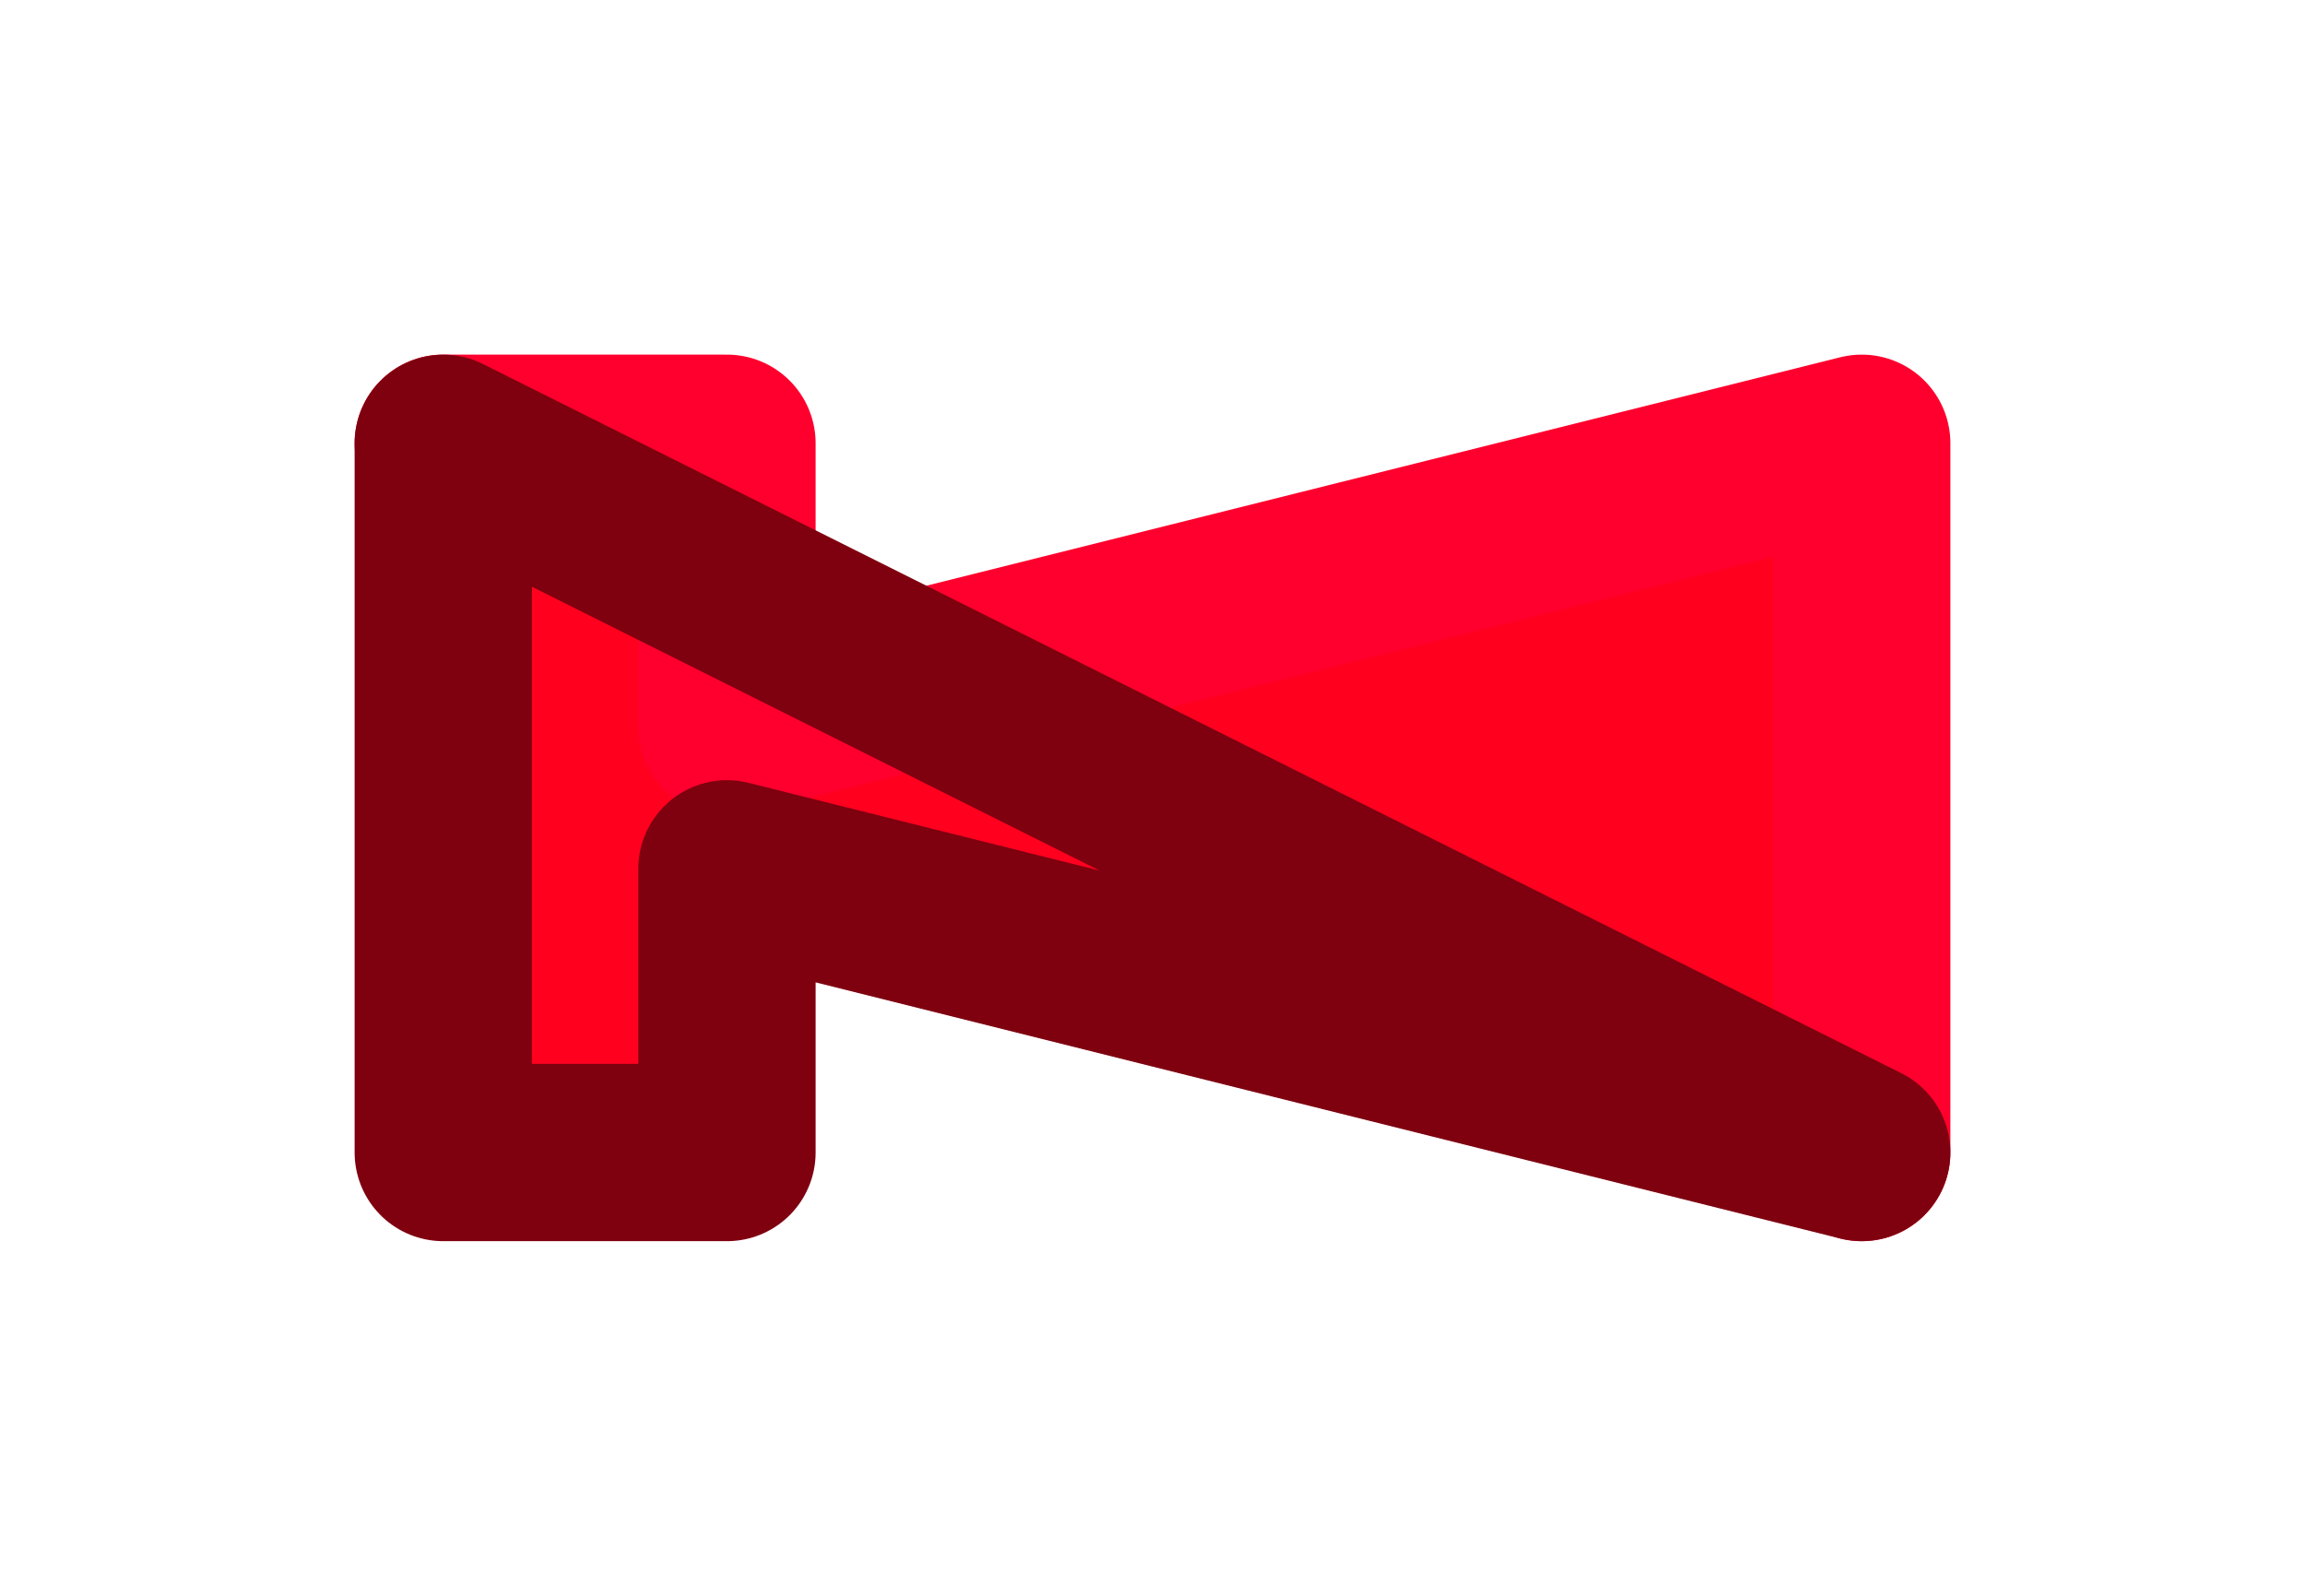 <?xml version="1.0" encoding="UTF-8" standalone="no"?>
<svg xmlns:xlink="http://www.w3.org/1999/xlink" height="18.0px" width="26.0px" xmlns="http://www.w3.org/2000/svg">
  <g transform="matrix(1.0, 0.0, 0.0, 1.0, -342.0, -391.0)">
    <path d="M347.0 396.0 L347.0 404.0 350.2 404.0 350.2 400.8 363.0 404.0 363.0 396.0 350.2 399.2 350.2 396.0 347.0 396.0" fill="#ff001f" fill-rule="evenodd" stroke="none"/>
    <path d="M363.0 404.0 L363.0 396.0 350.2 399.2 350.2 396.0 347.0 396.0" fill="none" stroke="#ff002e" stroke-linecap="round" stroke-linejoin="round" stroke-width="2.0"/>
    <path d="M347.0 396.0 L347.0 404.0 350.2 404.0 350.2 400.8 363.0 404.0 Z" fill="none" stroke="#7f000f" stroke-linecap="round" stroke-linejoin="round" stroke-width="2.0"/>
  </g>
</svg>
